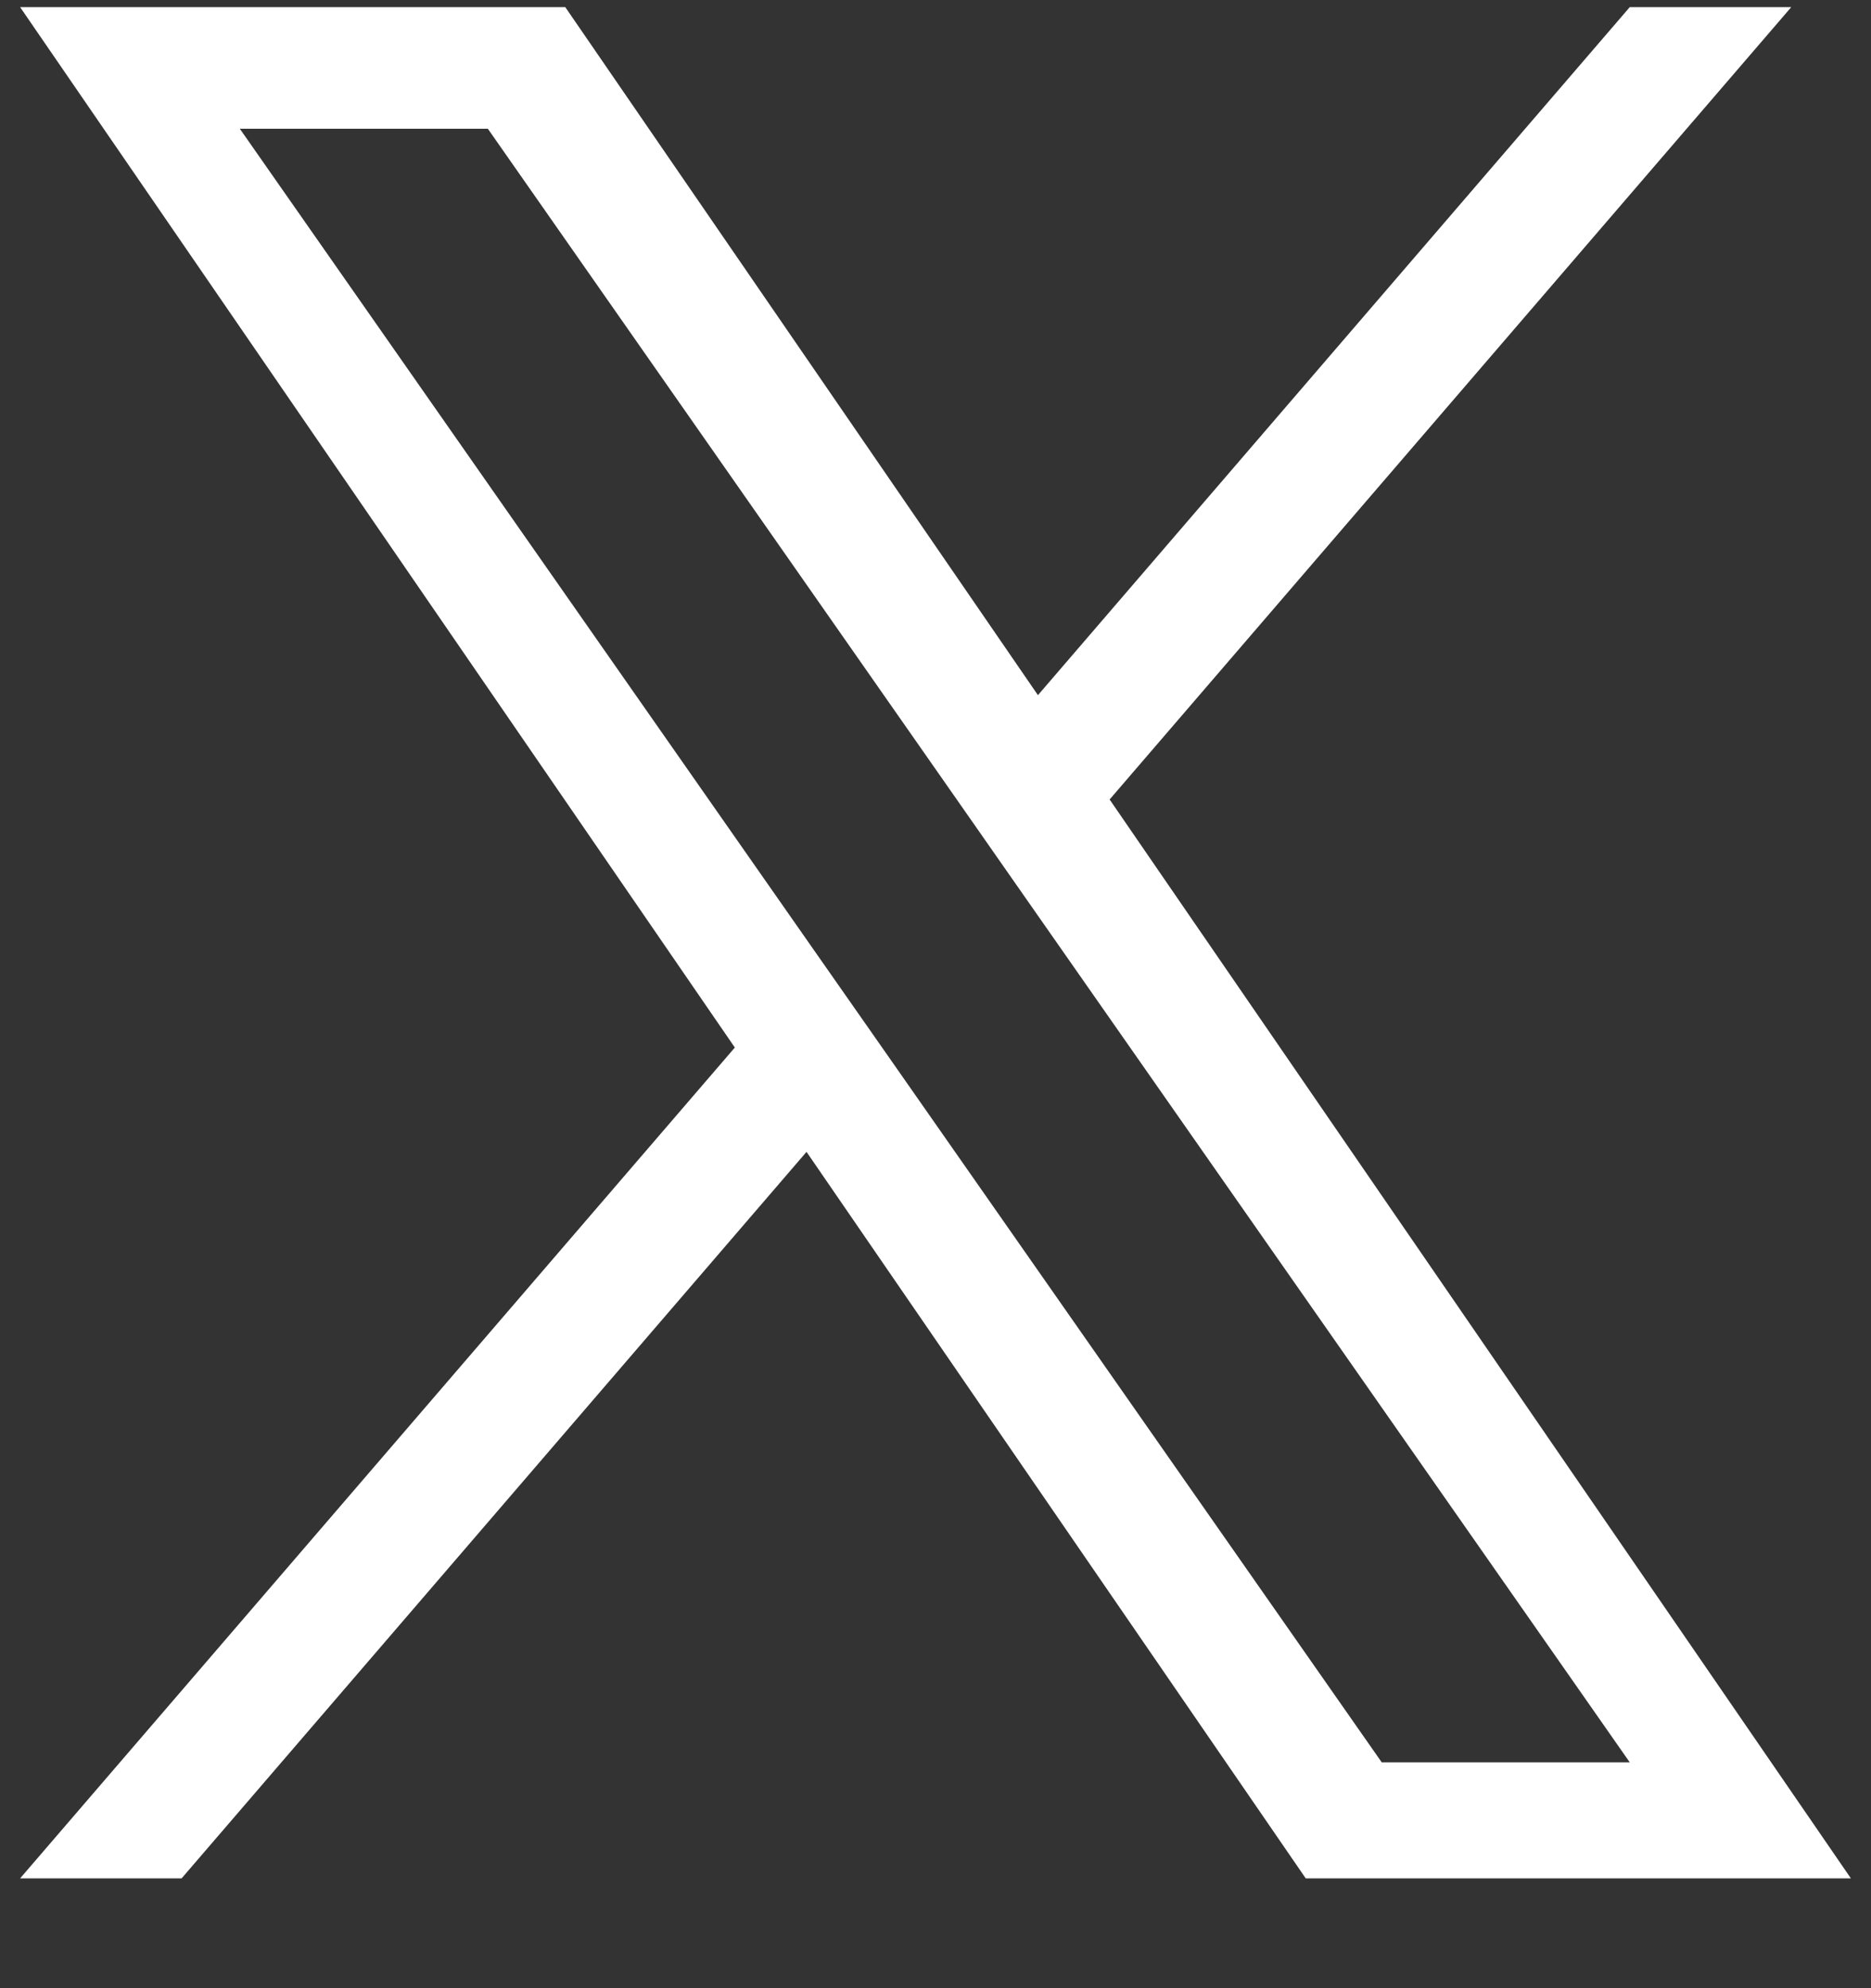 <svg width="16" height="17" viewBox="0 0 16 17" fill="none" xmlns="http://www.w3.org/2000/svg">
<rect x="0" y="0" width="16" height="17" fill="#333333" stroke="none"/>
<path d="M9.489 6.836L15.318 0.061H13.937L8.876 5.944L4.834 0.061H0.172L6.284 8.957L0.172 16.061H1.553L6.897 9.849L11.166 16.061H15.828L9.489 6.836H9.489ZM7.598 9.035L6.978 8.149L2.051 1.101H4.172L8.149 6.789L8.768 7.675L13.937 15.069H11.816L7.598 9.035V9.035Z" fill="white"/>
</svg>

